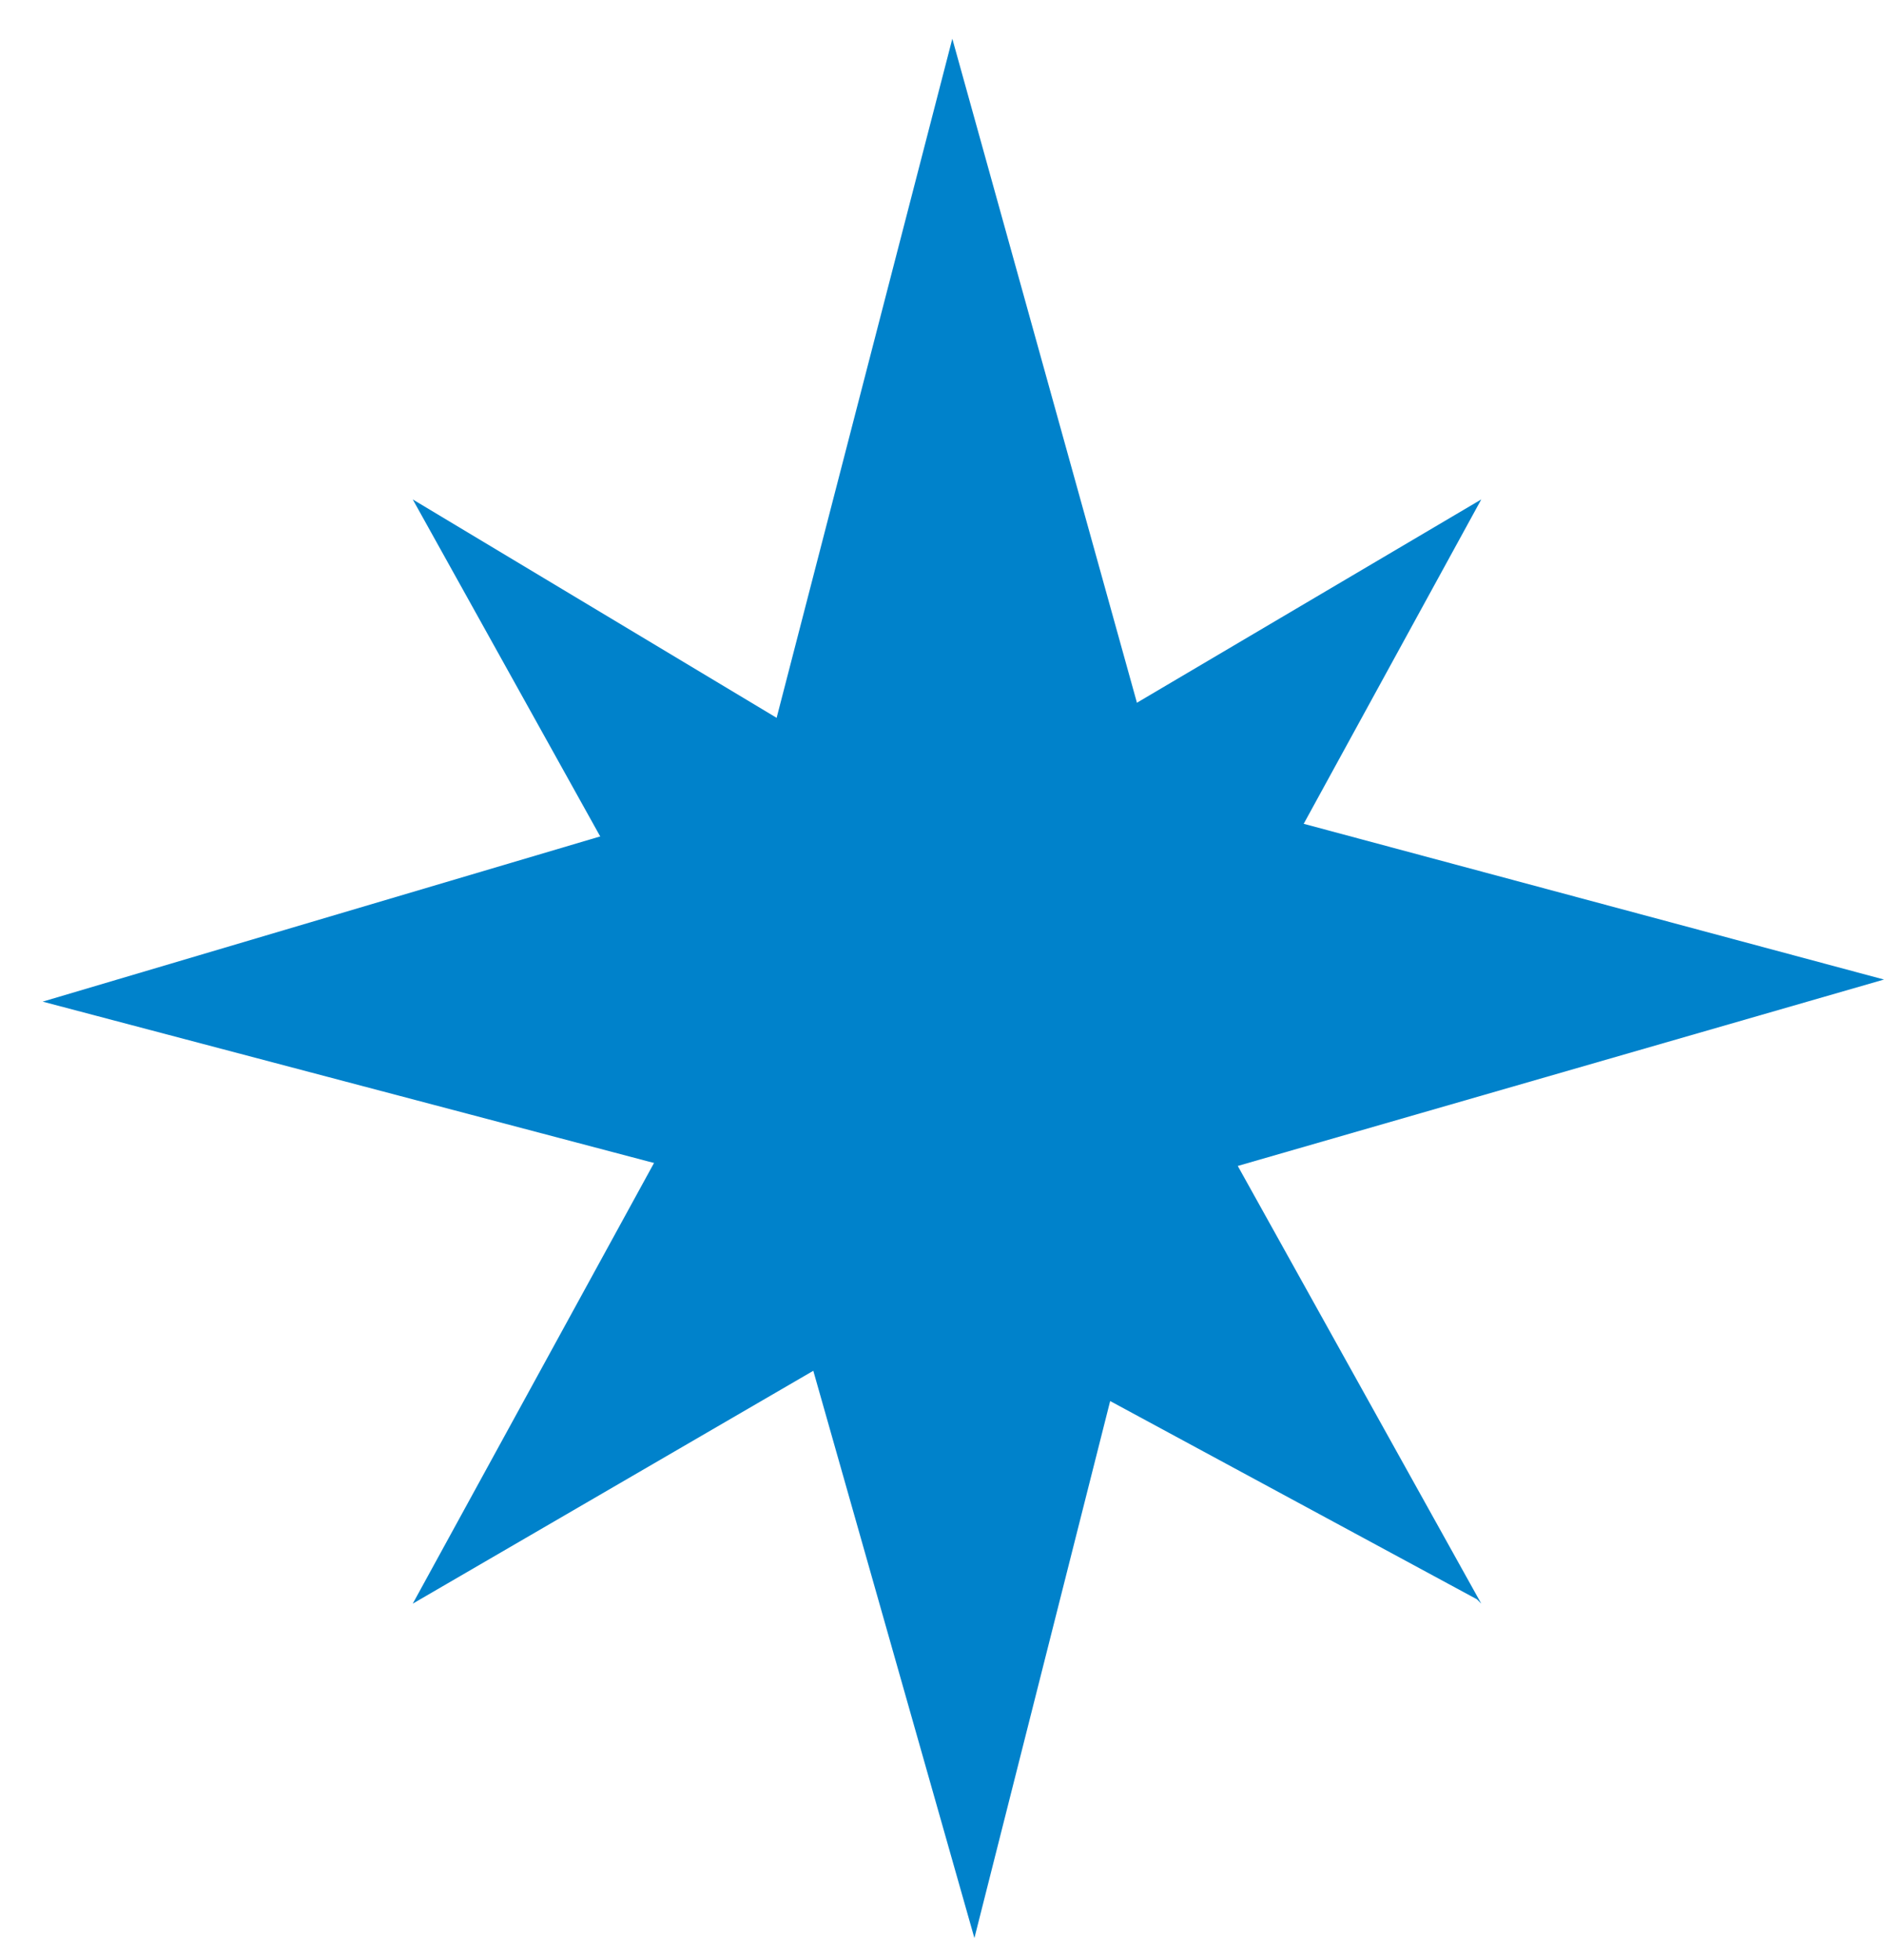 <svg width="25" height="26" viewBox="0 0 25 26" fill="none" xmlns="http://www.w3.org/2000/svg">
<path d="M5.477 6.625L9.52 13.891L5.477 21.273L12.332 17.289L19.598 21.215L19.656 21.273L15.613 14.008L19.656 6.625L19.48 6.859L19.656 6.625L12.508 10.844L5.477 6.625Z" fill="#0082CB"/>
<path d="M0.566 13.287L10.117 15.807L12.93 25.709L15.449 15.748L25 12.994H24.941H25L15.391 10.416L12.637 0.514V0.572V0.514L10.059 10.475L0.566 13.287Z" fill="#0082CB"/>
</svg>
